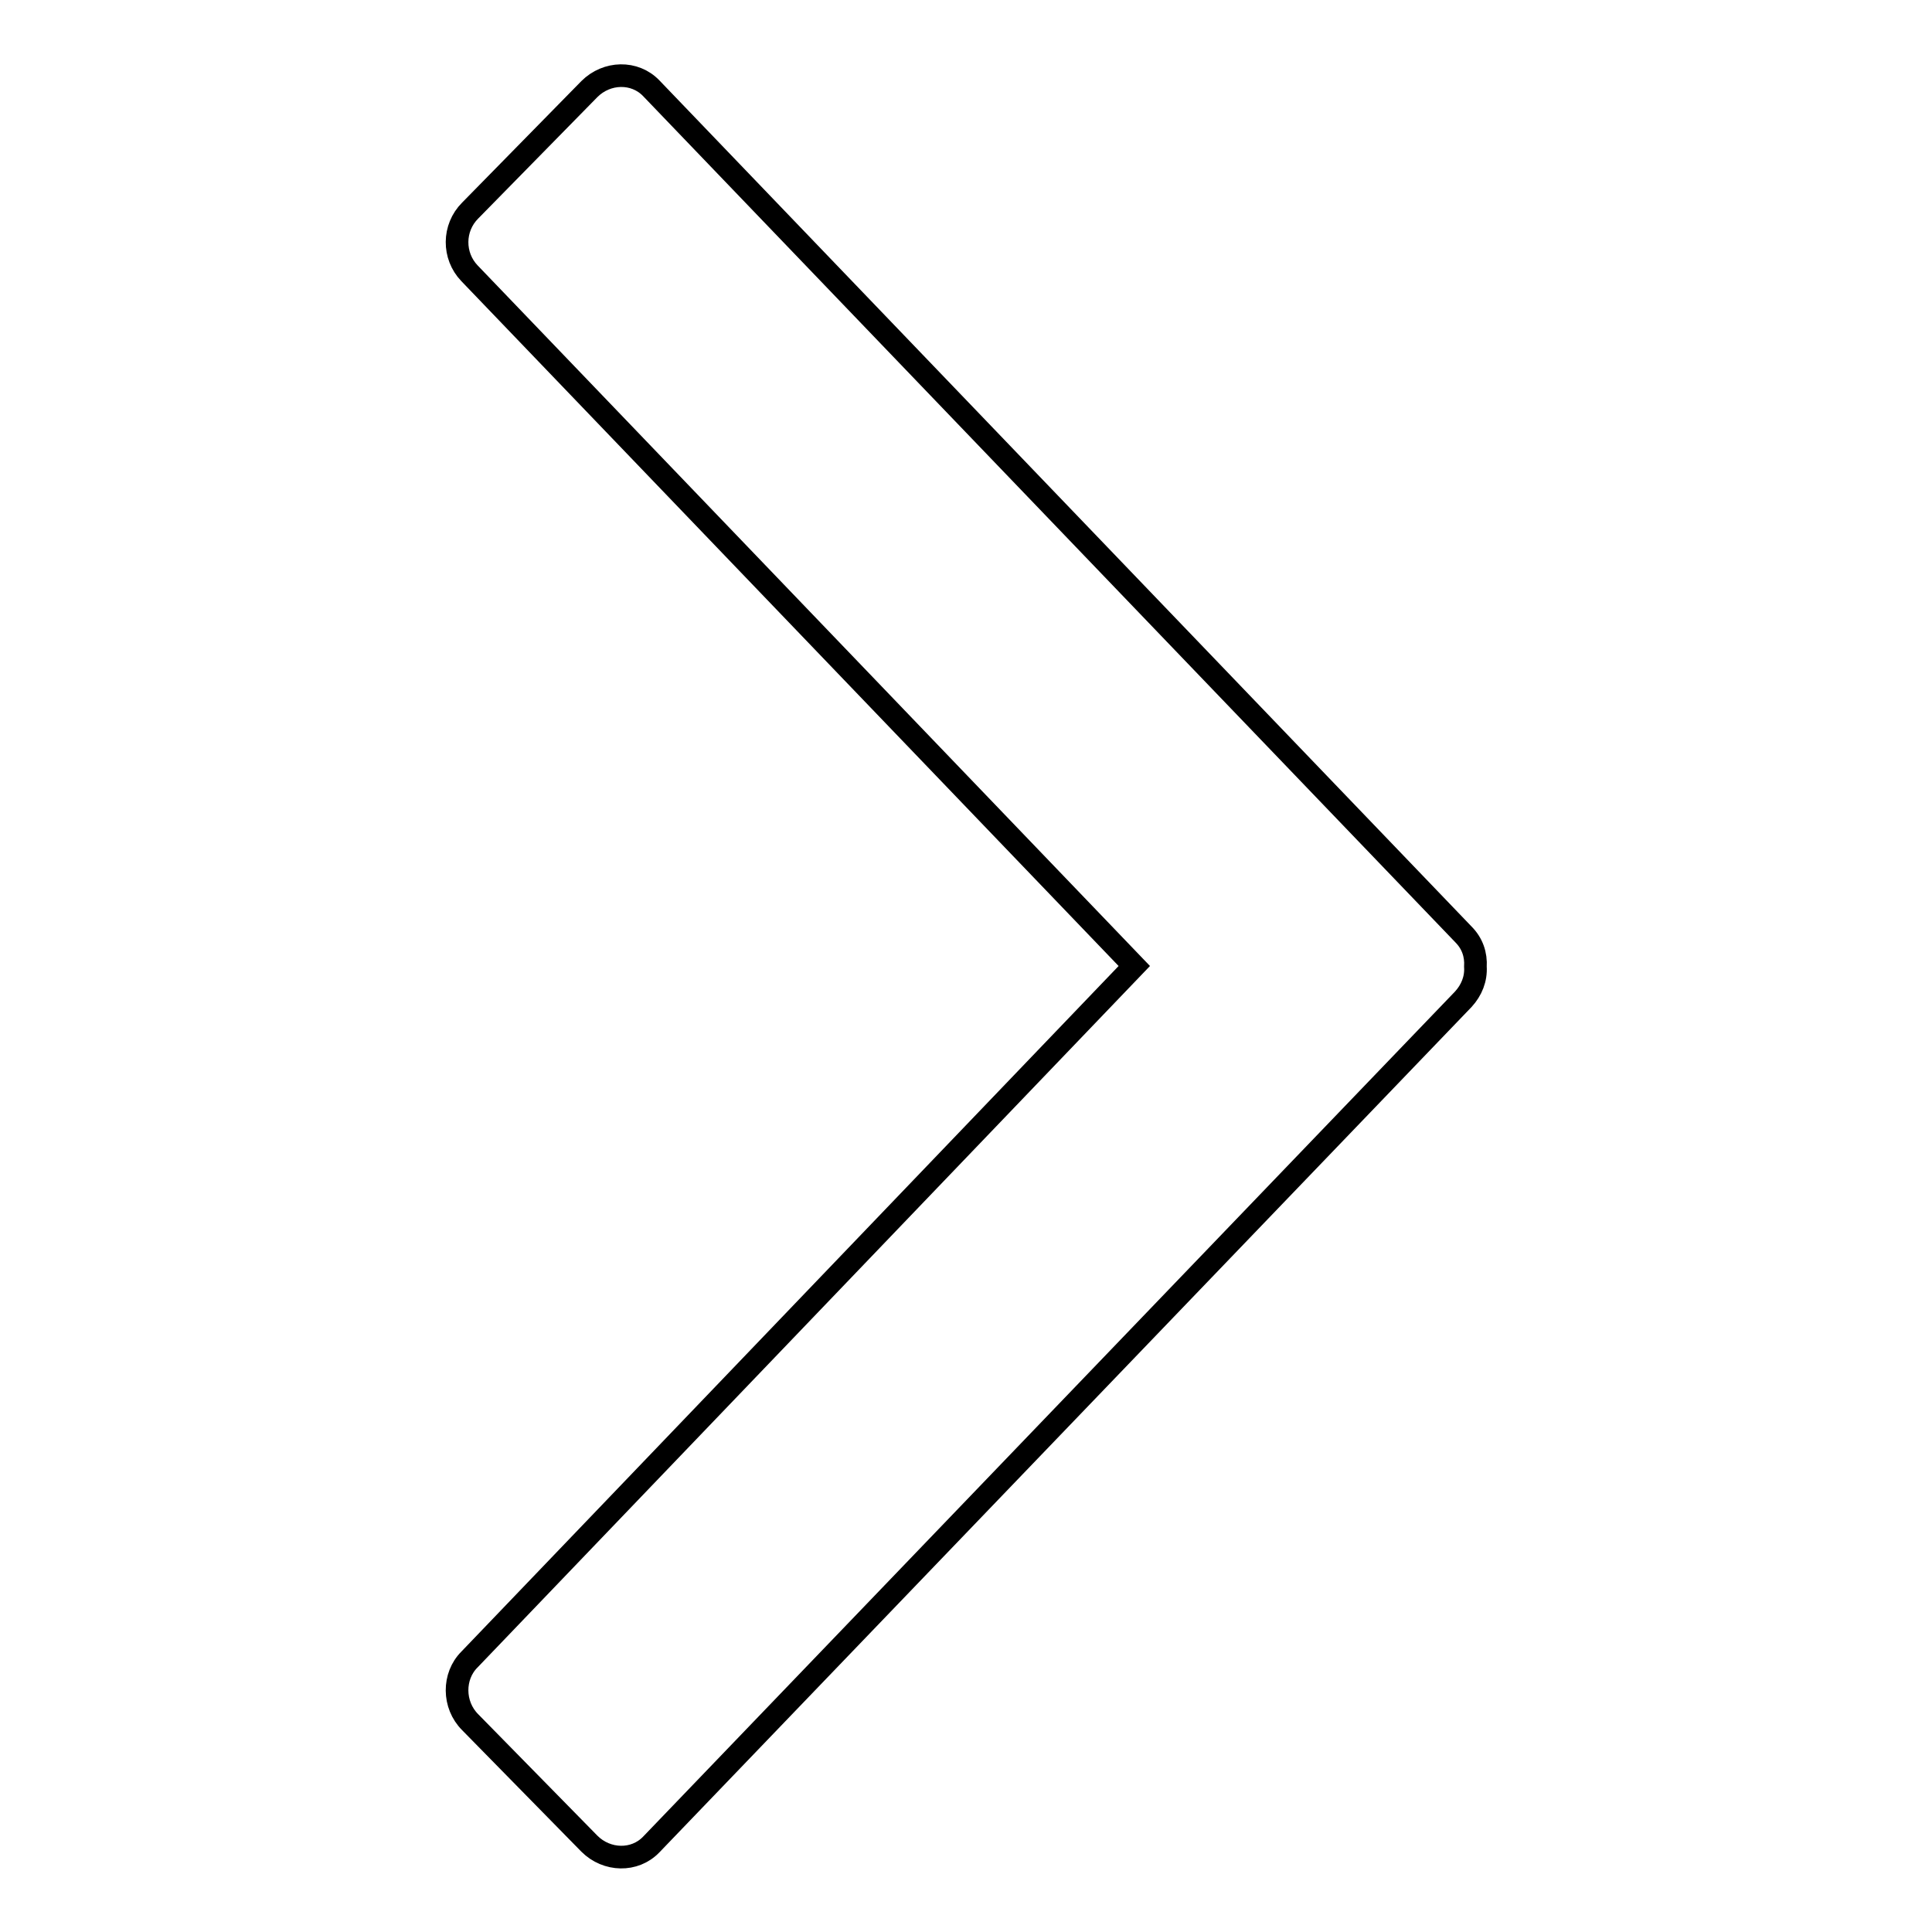 <?xml version="1.0" encoding="utf-8"?>
<!-- Svg Vector Icons : http://www.onlinewebfonts.com/icon -->
<!DOCTYPE svg PUBLIC "-//W3C//DTD SVG 1.1//EN" "http://www.w3.org/Graphics/SVG/1.1/DTD/svg11.dtd">
<svg version="1.1" xmlns="http://www.w3.org/2000/svg" xmlns:xlink="http://www.w3.org/1999/xlink" x="0px" y="0px" viewBox="0 0 256 256" enable-background="new 0 0 256 256" xml:space="preserve">
<g> <path stroke-width="3" fill-opacity="0" stroke="#000000"  d="M150.3,128L150.3,128L150.3,128L62.2,36.2c-2.2-2.3-2.2-6,0.1-8.3l15.8-16.1c2.3-2.3,6-2.4,8.2-0.1 l107.6,112.1c1.2,1.2,1.7,2.7,1.6,4.3c0.1,1.6-0.5,3.1-1.6,4.3l-107.6,112c-2.2,2.3-5.9,2.2-8.2-0.1l-15.8-16.1 c-2.3-2.3-2.3-6.1-0.1-8.3L150.3,128z"/></g>
</svg>
